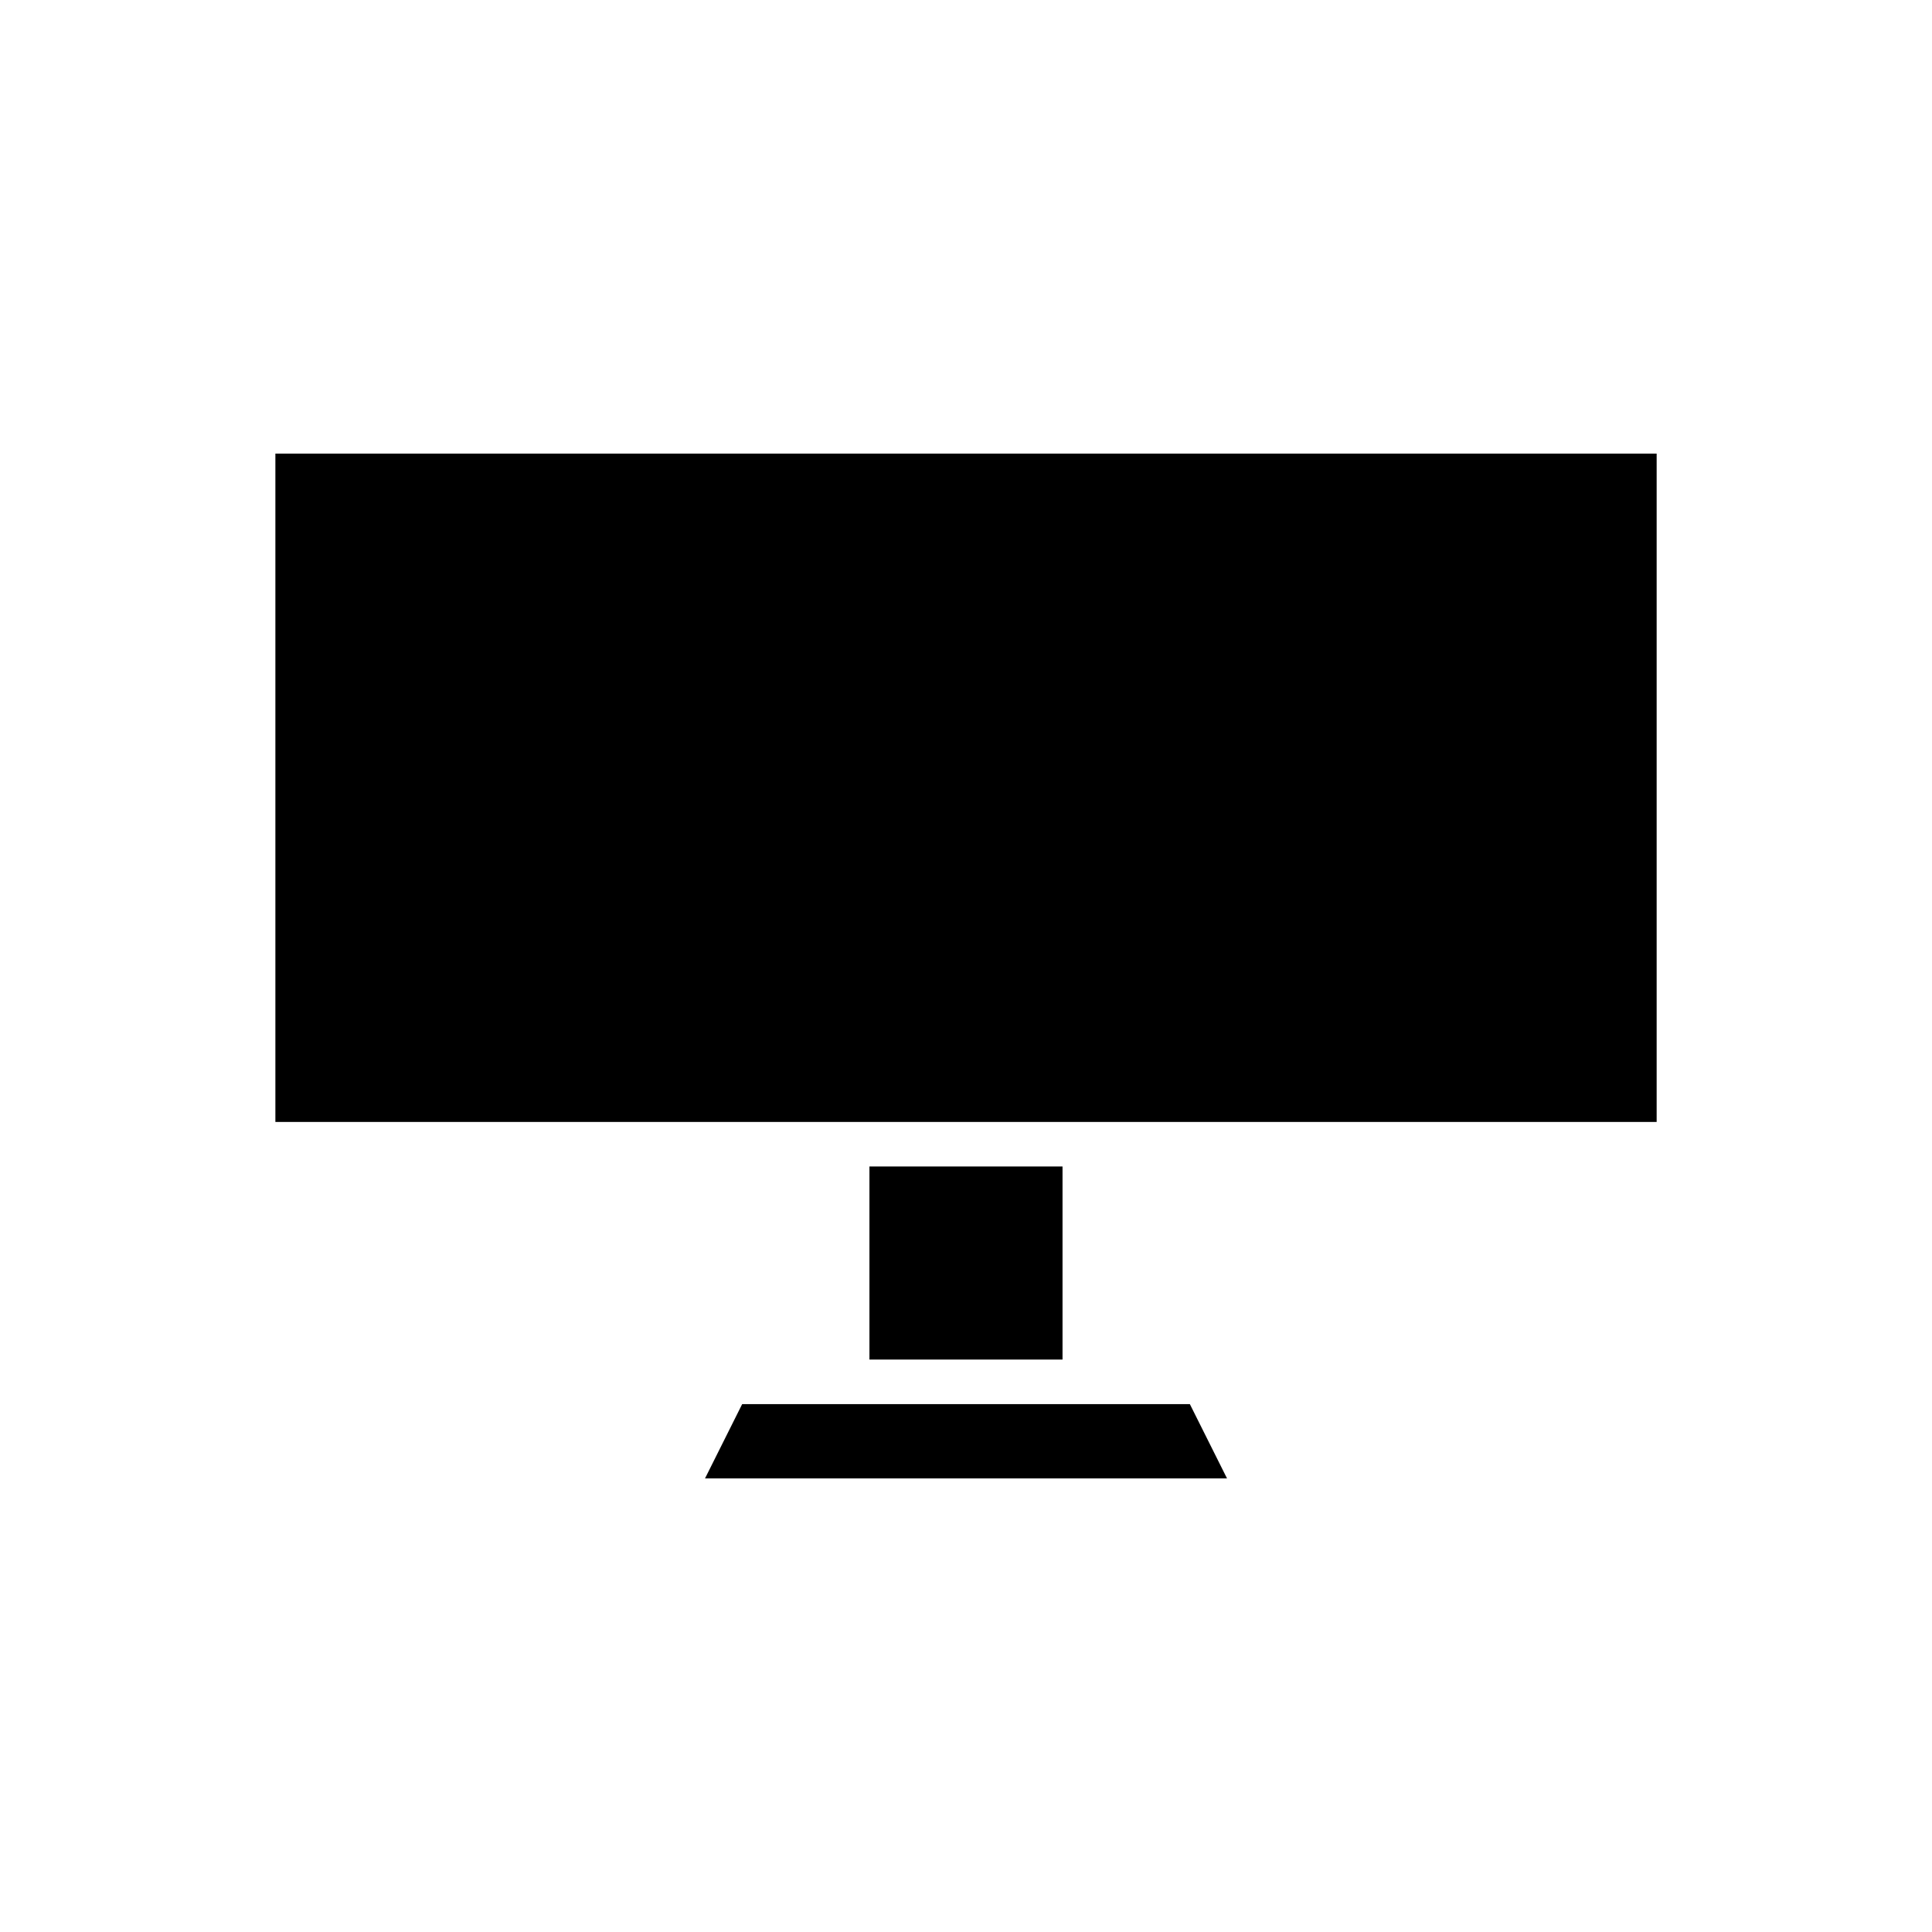 <?xml version="1.0" encoding="UTF-8"?>
<!-- Uploaded to: ICON Repo, www.svgrepo.com, Generator: ICON Repo Mixer Tools -->
<svg fill="#000000" width="800px" height="800px" version="1.1" viewBox="144 144 512 512" xmlns="http://www.w3.org/2000/svg">
 <g>
  <path d="m431.49 441.33h151.54v-177.12h-366.05v177.12z"/>
  <path d="m374.41 453.13h51.168v51.168h-51.168z"/>
  <path d="m340.68 516.11-9.84 19.68h138.33l-9.844-19.68z"/>
 </g>
</svg>